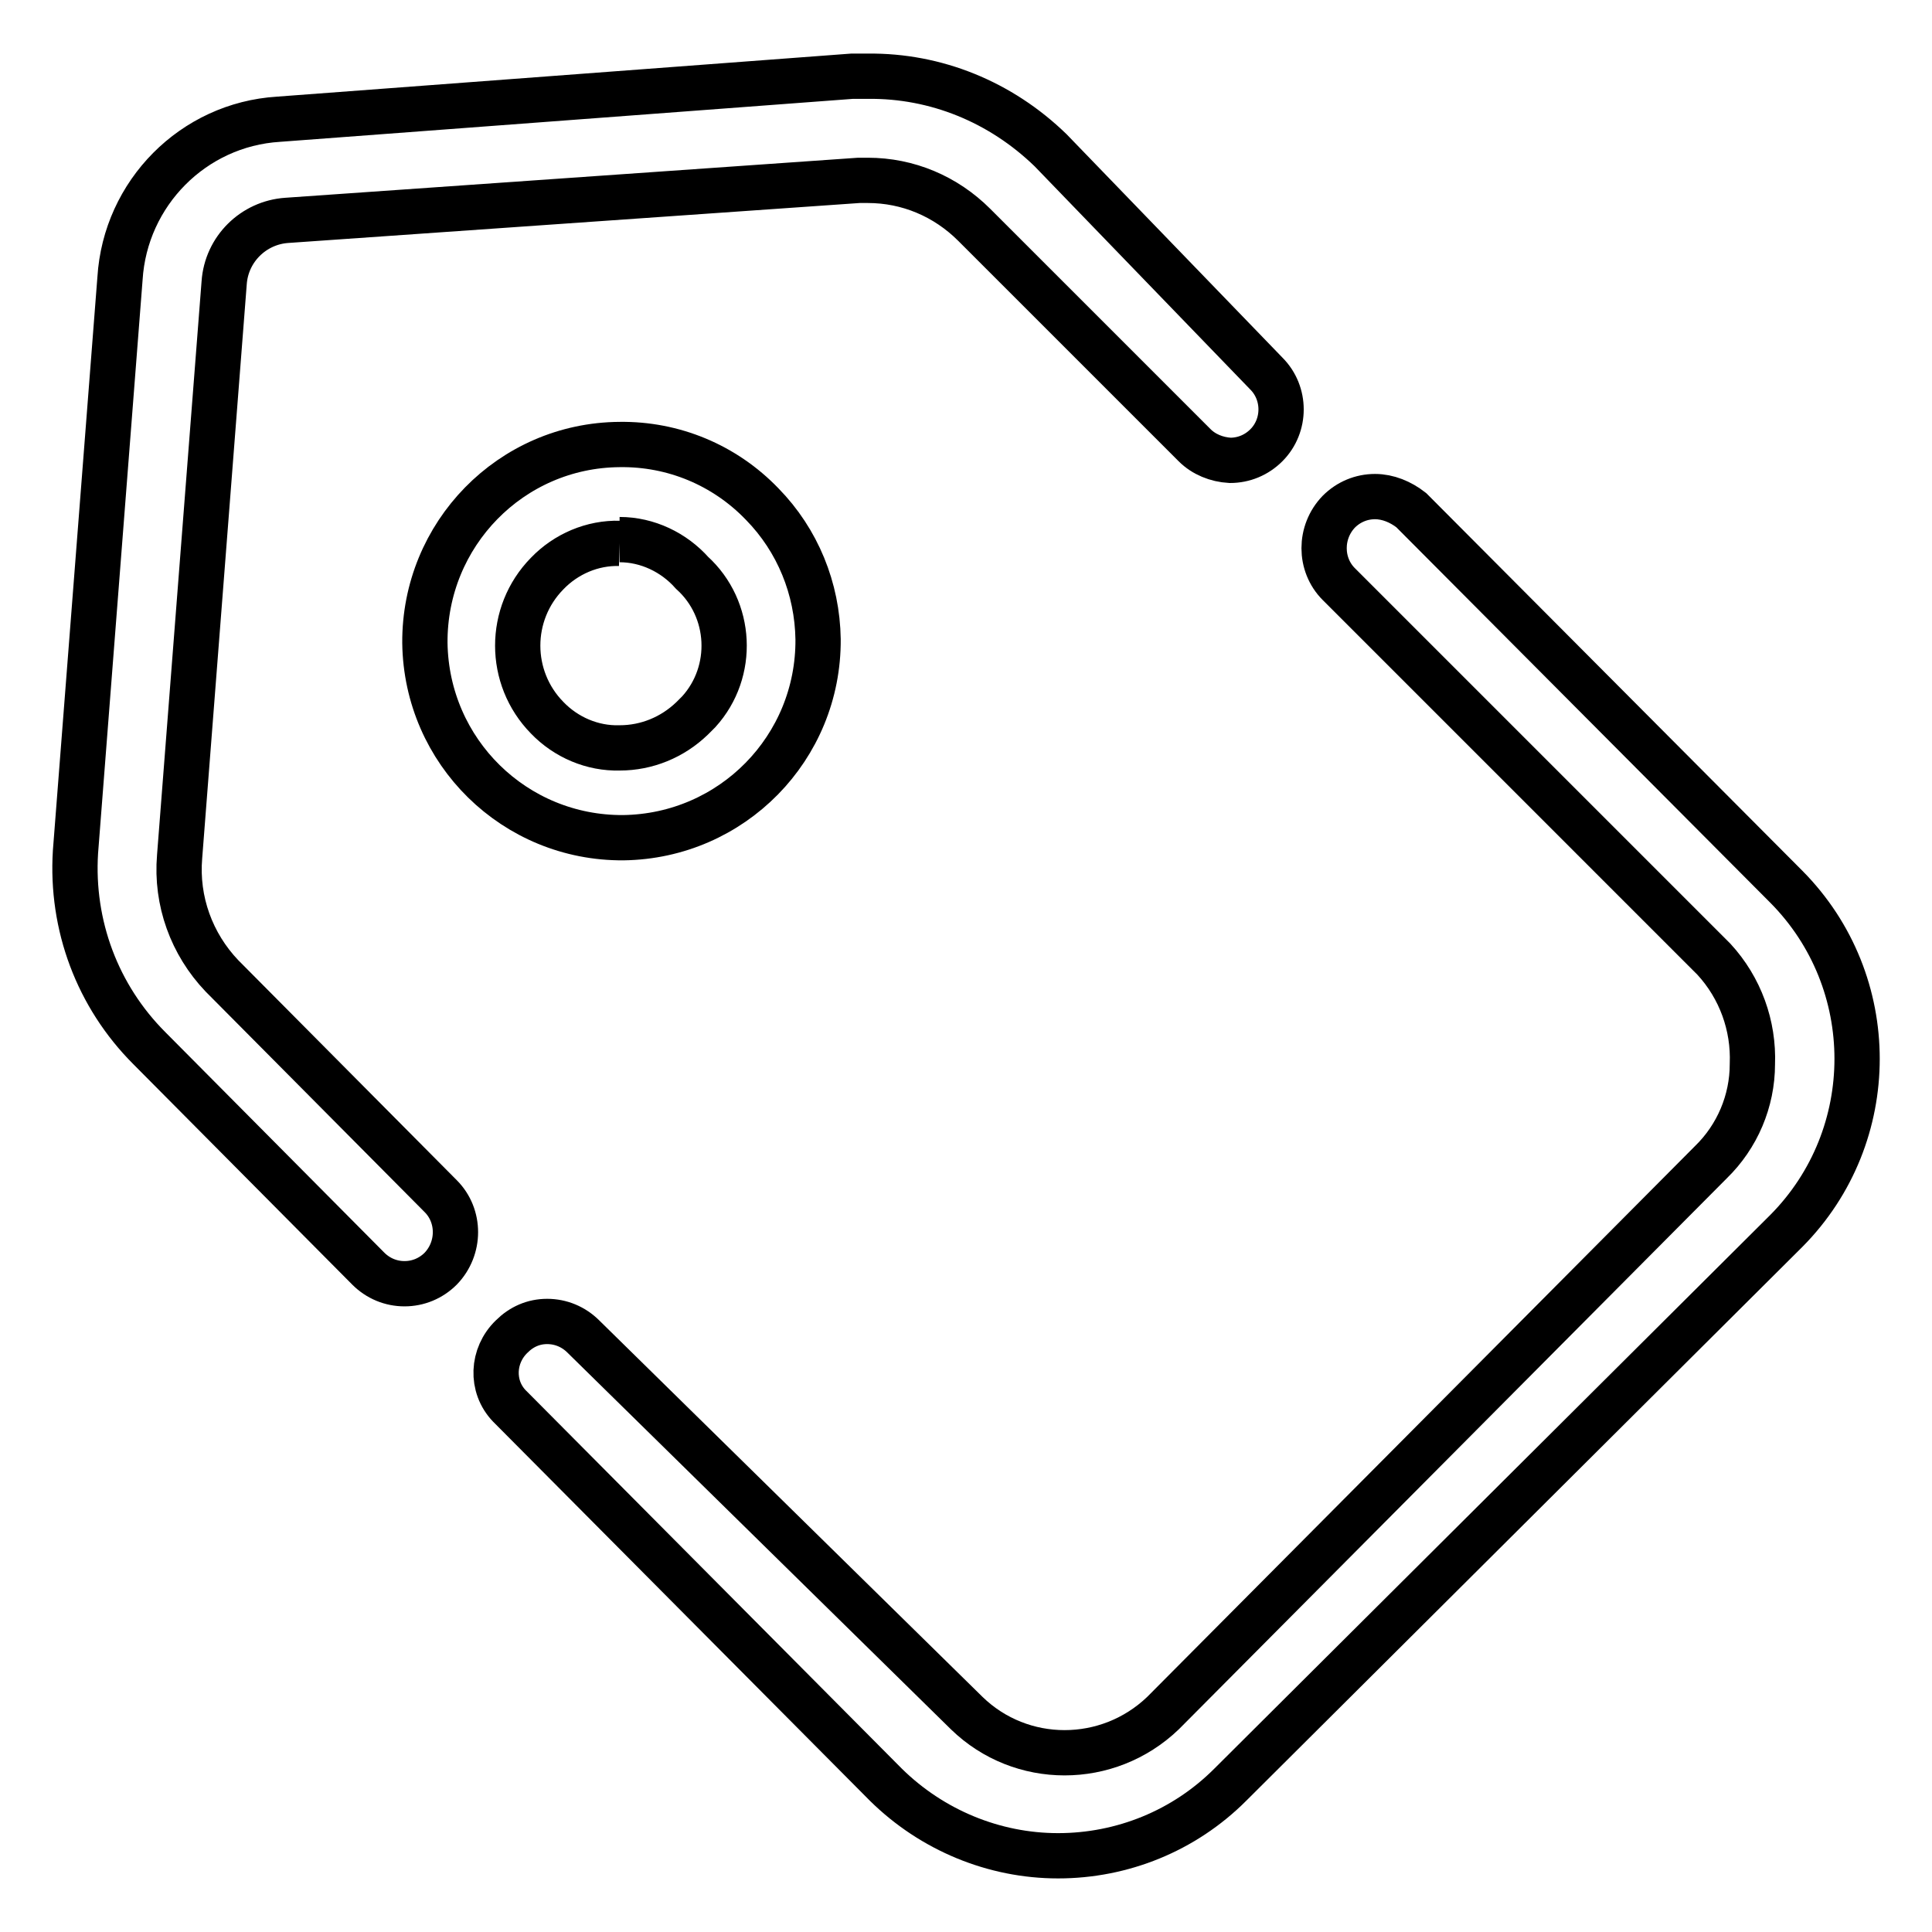 <?xml version="1.0" encoding="utf-8"?>
<!-- Svg Vector Icons : http://www.onlinewebfonts.com/icon -->
<!DOCTYPE svg PUBLIC "-//W3C//DTD SVG 1.1//EN" "http://www.w3.org/Graphics/SVG/1.1/DTD/svg11.dtd">
<svg version="1.1" xmlns="http://www.w3.org/2000/svg" xmlns:xlink="http://www.w3.org/1999/xlink" x="0px" y="0px" viewBox="0 0 256 256" enable-background="new 0 0 256 256" xml:space="preserve">
<g> <path stroke-width="6" fill-opacity="0" stroke="#000000"  d="M115,10.1h-2.1l-76,5.7c-11.3,0.7-20.3,9.8-21,21.1l-5.9,76c-0.6,9.7,2.9,19.1,9.8,26l29,29.2 c1.3,1.3,3,2,4.8,2c1.8,0,3.5-0.7,4.8-2c2.6-2.7,2.6-7,0-9.6l-29-29.2c-4-4.2-6.1-9.9-5.6-15.8l5.9-76c0.3-4.5,3.9-8,8.3-8.3 l75.8-5.3h1.2c5.3,0,10.3,2.1,14.1,5.9l29.2,29.2c1.2,1.2,2.9,1.9,4.7,2c1.8,0,3.5-0.7,4.8-2c2.6-2.6,2.6-6.9,0-9.5l-28.6-29.6 C132.6,13.5,124,10,115,10.1z M182.2,65.8c-1.8,0-3.5,0.7-4.8,2c-2.6,2.7-2.6,7,0,9.6l49.7,49.7c3.5,3.8,5.3,8.8,5.1,13.9 c0,4.9-2,9.6-5.5,13l-72.6,73c-7.3,7-18.8,7-26,0l-50.8-49.9c-1.3-1.3-3-2-4.8-2c-1.8,0-3.4,0.7-4.7,2c-2.6,2.5-2.8,6.6-0.3,9.2 c0.1,0.1,0.2,0.2,0.3,0.3l49.6,49.9c6.1,6,14.3,9.4,22.8,9.4c8.5,0,16.7-3.3,22.8-9.4l73.7-73.4c12.5-12.6,12.5-33,0-45.6 l-49.7-49.9C185.6,66.5,183.9,65.8,182.2,65.8L182.2,65.8z"/> <path stroke-width="6" fill-opacity="0" stroke="#000000"  d="M82.1,71.5c3.7,0,7.2,1.7,9.6,4.4c5.3,4.8,5.7,13.1,0.9,18.4c-0.3,0.3-0.6,0.6-0.9,0.9 c-2.6,2.5-6,3.9-9.6,3.9c-3.6,0.1-7.1-1.4-9.6-4c-5.2-5.3-5.2-13.8,0-19.1c2.5-2.6,6-4.1,9.6-4 M82.1,58.9 C67.7,59,56.2,70.8,56.3,85.2c0.2,14.4,11.9,25.9,26.3,25.8c14.4-0.2,25.9-11.9,25.8-26.3c-0.1-6.7-2.7-13.1-7.4-17.9 C96,61.6,89.2,58.8,82.1,58.9z"/></g>
</svg>